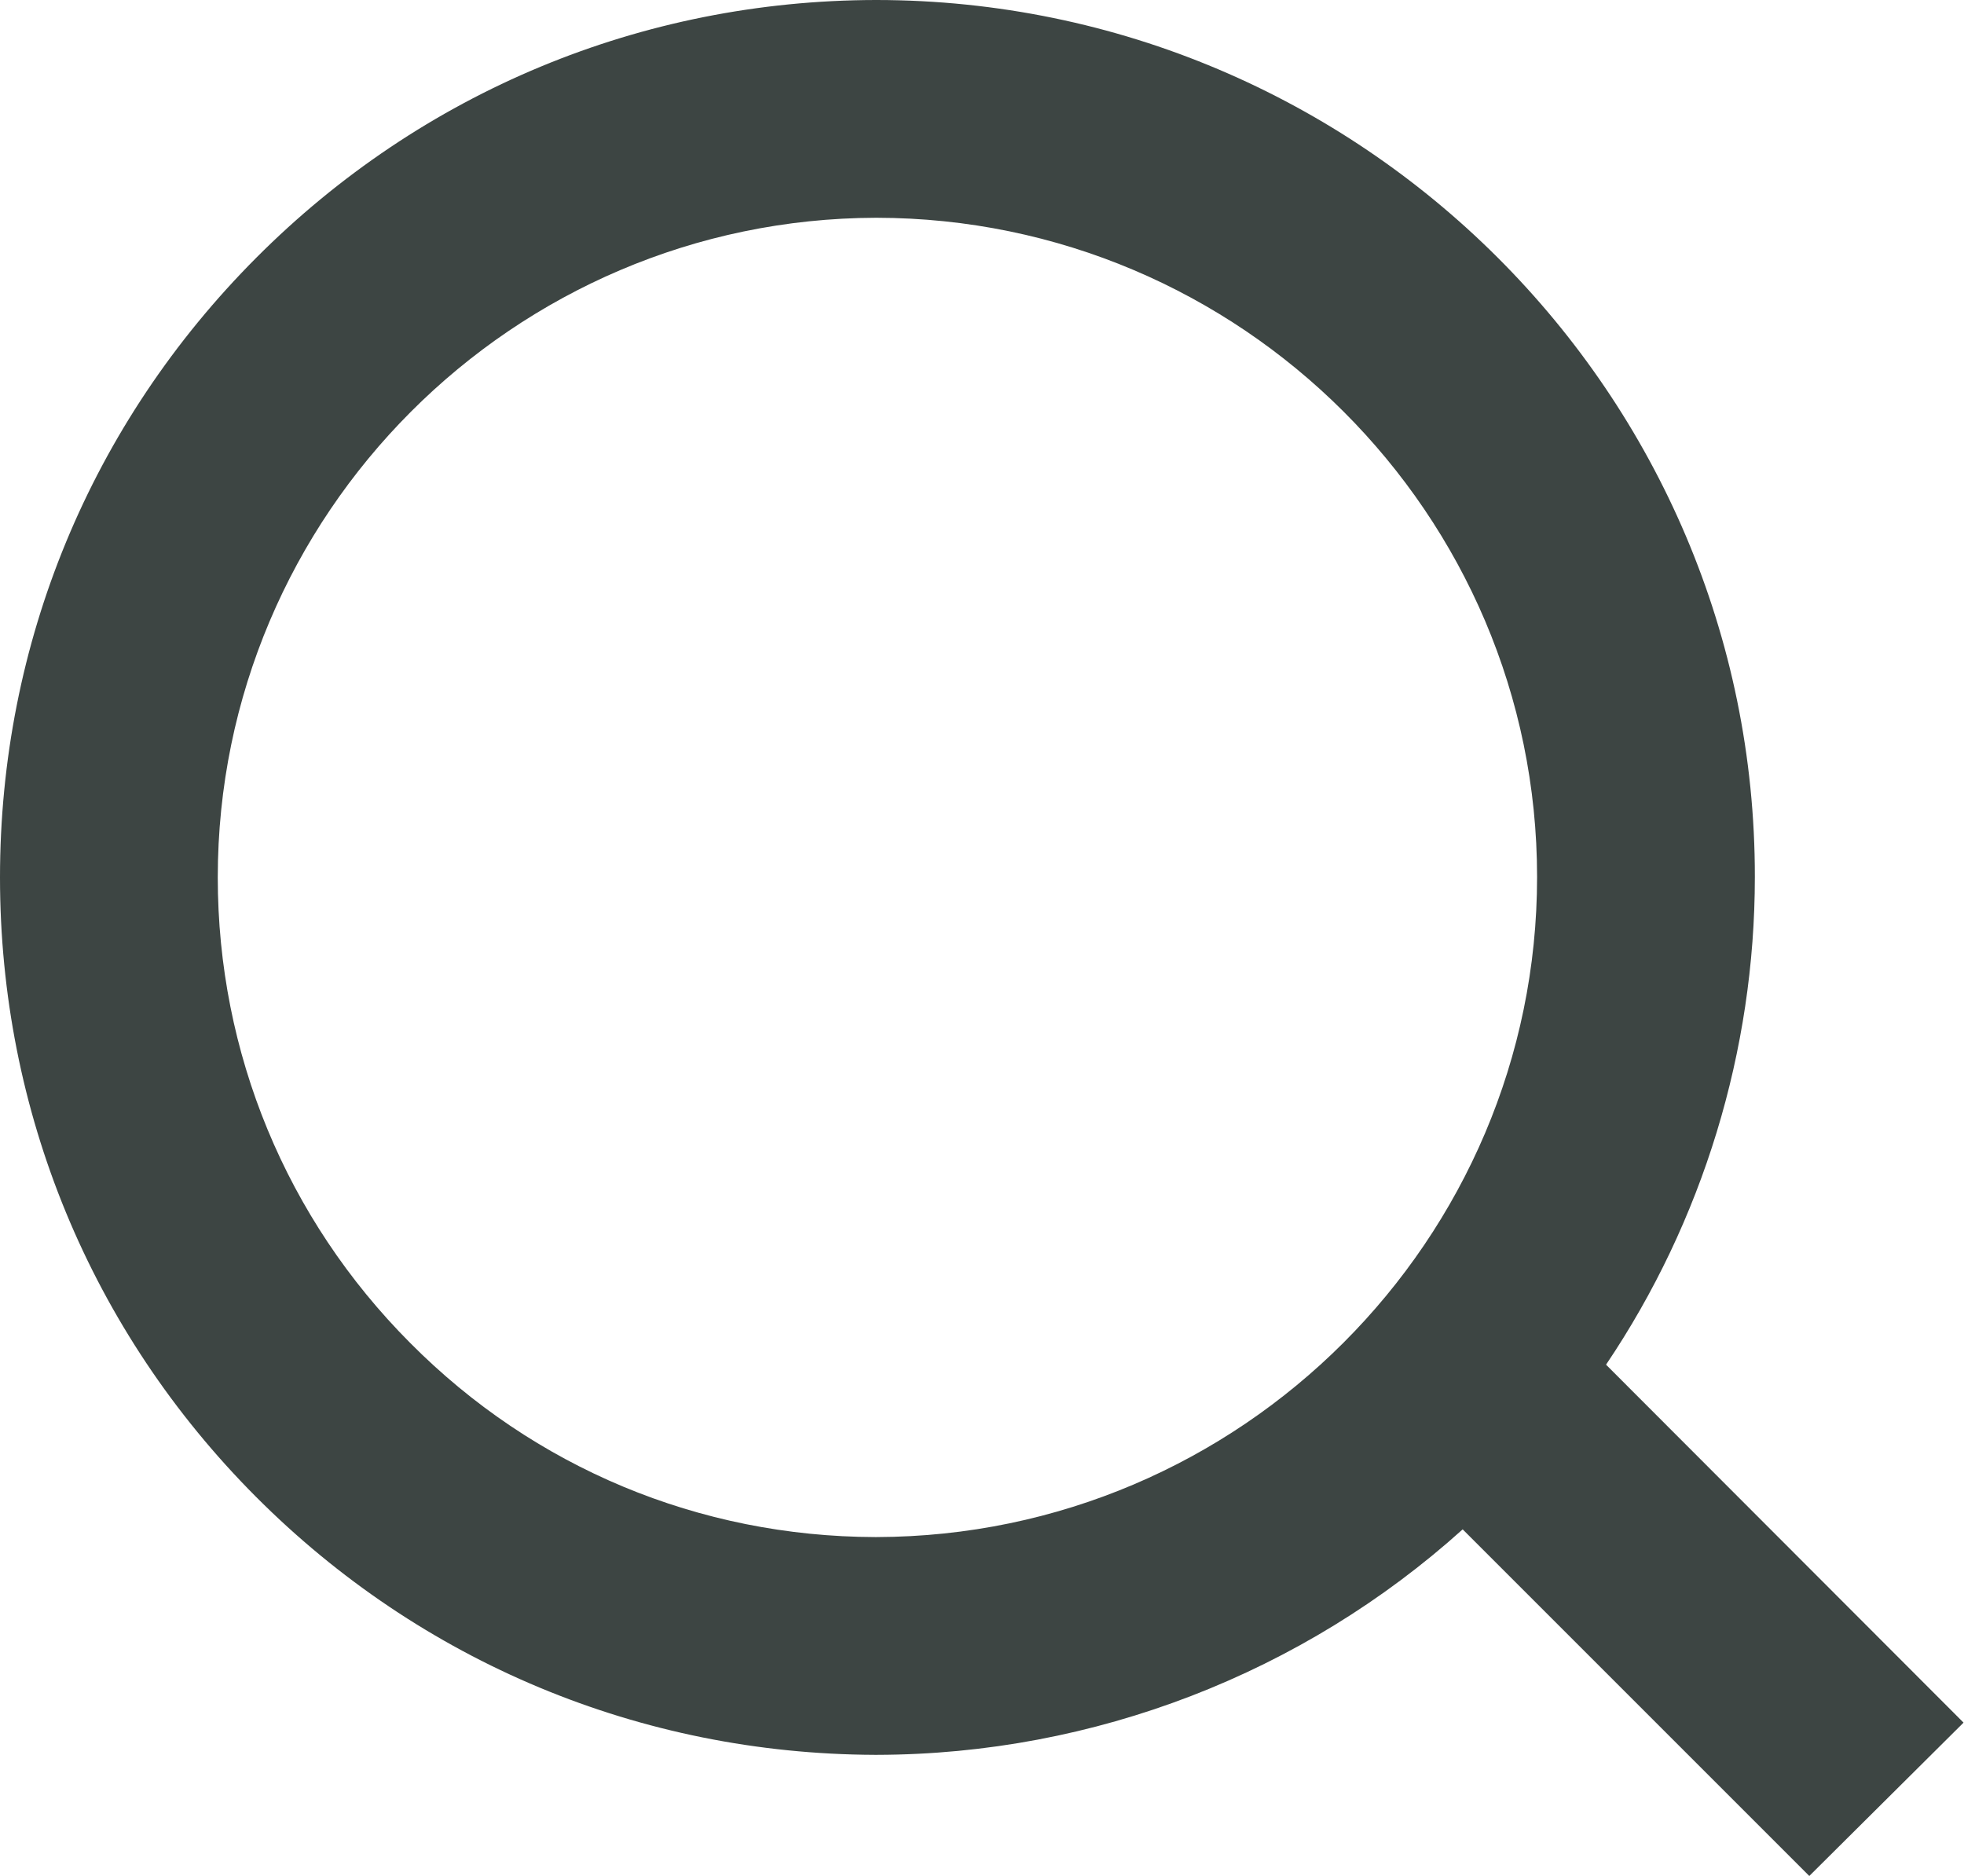 <?xml version="1.0" encoding="utf-8"?>
<!-- Generator: Adobe Illustrator 25.2.1, SVG Export Plug-In . SVG Version: 6.00 Build 0)  -->
<svg version="1.1" id="Layer_1" xmlns="http://www.w3.org/2000/svg" xmlns:xlink="http://www.w3.org/1999/xlink" x="0px" y="0px"
	 viewBox="0 0 432.9 413.5" style="enable-background:new 0 0 432.9 413.5;" xml:space="preserve">
<style type="text/css">
	.st0{fill:#3D4543;}
</style>
<path class="st0" d="M354,300.8c21.3-31.6,32.8-69.2,32.8-107.5C386.9,86.8,300,0.1,193.2,0h-0.2C141.5,0.1,93,20.2,56.5,56.8
	S0,141.8,0,193.4c0,51.5,20,100,56.4,136.5c36.4,36.5,84.8,56.7,136.4,56.9h0.5c47.9-0.1,93.9-18,129.1-49.7l76.4,76.4l34-33.8
	L354,300.8z M192.9,338.8c-38.8-0.1-75.2-15.3-102.5-42.8C63.1,268.6,48,232.1,48,193.4c0-80,65.1-145.2,145.1-145.4h0.1
	c80.3,0.1,145.6,65.3,145.6,145.3c0,80-65.3,145.3-145.6,145.5H192.9z"/>
</svg>
